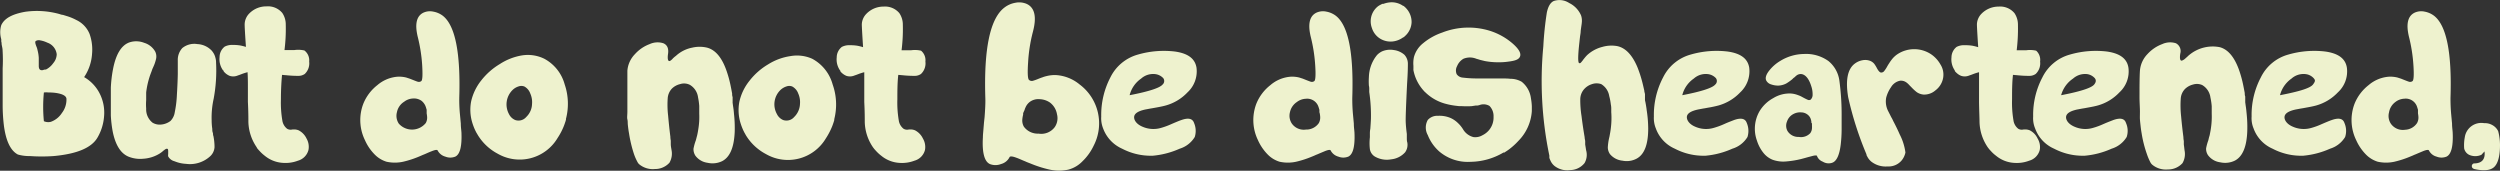 <svg xmlns="http://www.w3.org/2000/svg" viewBox="0 0 356.6 24.35"><rect x="0" y="0" width="356.6" height="24.35" fill="#333333" stroke="none"/><defs><style>.cls-1{fill:#eef2ce;}</style></defs><title>Asset 60</title><g id="Layer_2" data-name="Layer 2"><g id="Src2_type"><path class="cls-1" d="M14.09,13.1a6,6,0,0,1,.75,3.55,7,7,0,0,1-.95,3q-1.28,2.16-6.23,2.61a24.1,24.1,0,0,1-3.4,0,5.8,5.8,0,0,1-1.71-.22Q1,21.23.56,17.94A24.32,24.32,0,0,1,.38,15c0-.44,0-.93,0-1.47v-.7l0-.68,0-.64,0-.28V11q0-.62,0-1.26A22,22,0,0,0,.37,7.21c0-.3-.09-.6-.14-.91,0-.11,0-.24-.05-.38l0-.17,0-.16a3.46,3.46,0,0,1,0-2C.63,2.6,1.78,2,3.6,1.68A12,12,0,0,1,8.47,2l.28.09L9,2.13l.62.19a7.46,7.46,0,0,1,1.26.53,3.76,3.76,0,0,1,1.9,2,6.64,6.64,0,0,1,.35,2.83A6.69,6.69,0,0,1,12,11,5.62,5.62,0,0,1,14.09,13.1Zm-9-7.23c-.1.07-.07.3.07.68.05.12.09.22.12.31s.07.27.1.4a5.46,5.46,0,0,1,.15,1c0,.16,0,.37,0,.61V9.4c0,.32.09.51.25.58a.51.51,0,0,0,.39,0l.21-.06.09,0,.08,0A2.87,2.87,0,0,0,7.6,9a2,2,0,0,0,.49-1.26A2,2,0,0,0,6.74,6.08a3.69,3.69,0,0,0-1-.32A.83.83,0,0,0,5.07,5.87ZM7.24,17.38a3.11,3.11,0,0,0,1.58-1.25,3.13,3.13,0,0,0,.66-2c0-.43-.51-.72-1.48-.87a7.4,7.4,0,0,0-1.07-.07,3.29,3.29,0,0,0-.67,0,20.84,20.84,0,0,0,0,4.1A1.56,1.56,0,0,0,7.24,17.38Z"/><path class="cls-1" d="M30.48,14.07a12.47,12.47,0,0,0-.29,3.12q0,.57.09,1.2c0,.17,0,.34.07.53s0,.28.09.48A8,8,0,0,1,30.6,21,1.92,1.92,0,0,1,30,22.27a4.26,4.26,0,0,1-3.48,1.1A4.9,4.9,0,0,1,24.89,23a1.41,1.41,0,0,1-.9-.69.93.93,0,0,1,0-.32v-.16l0-.16c0-.25,0-.4-.11-.44s-.24,0-.47.19l-.14.1-.15.14-.31.22a5,5,0,0,1-2.36.76,4.45,4.45,0,0,1-2.13-.3c-1.1-.46-1.84-1.64-2.23-3.51a16.79,16.79,0,0,1-.28-2.37c0-.34,0-.7,0-1.1,0-.16,0-.33,0-.5V13.6c0-.38,0-.75,0-1.1a18.34,18.34,0,0,1,.3-2.58c.41-2.18,1.2-3.48,2.37-3.88a3.08,3.08,0,0,1,2.09.07,2.68,2.68,0,0,1,1.57,1.25,1.6,1.6,0,0,1,.13,1,5.63,5.63,0,0,1-.38,1.14l-.15.33-.13.37c-.11.29-.22.57-.3.84a11.74,11.74,0,0,0-.46,2.15l0,.23,0,.28c0,.21,0,.4,0,.57a8.39,8.39,0,0,0,0,1.23,2.41,2.41,0,0,0,.91,2,2,2,0,0,0,1.29.26,2.58,2.58,0,0,0,1.26-.5A2.21,2.21,0,0,0,24.93,16a15.24,15.24,0,0,0,.3-2.42c.06-1,.11-2,.13-3,0-.16,0-.35,0-.55V9.7l0-.25c0-.36,0-.63,0-.82A2.49,2.49,0,0,1,26,6.86a2.72,2.72,0,0,1,2.17-.57,3,3,0,0,1,2.09,1l.06.09a2.21,2.21,0,0,1,.4.83,2.5,2.5,0,0,1,.1.74A21.93,21.93,0,0,1,30.48,14.07Z"/><path class="cls-1" d="M42.6,18.59a2.54,2.54,0,0,1,1.13,1.18A2.36,2.36,0,0,1,44,21.39a2.14,2.14,0,0,1-1.5,1.53,5,5,0,0,1-2.29.3,4.46,4.46,0,0,1-2.44-1,5.53,5.53,0,0,1-.76-.7c-.09-.09-.17-.19-.26-.29l-.09-.12L36.61,21a6.67,6.67,0,0,1-1.18-3.6c0-.56,0-1.51-.07-2.87V13.6c0-.36,0-.69,0-1,0-.8,0-1.56-.05-2.3a7.41,7.41,0,0,0-.77.24l-.34.13-.29.1a1.64,1.64,0,0,1-1.15.05,2.11,2.11,0,0,1-.64-.41l-.21-.21,0-.09L31.79,10a2.72,2.72,0,0,1-.47-1.85,1.91,1.91,0,0,1,.73-1.5,2.3,2.3,0,0,1,1.19-.24,6.18,6.18,0,0,1,1,.07,7.3,7.3,0,0,1,.84.21q-.2-2.92-.18-3.27a2.25,2.25,0,0,1,.68-1.52A3.38,3.38,0,0,1,38,.91a2.66,2.66,0,0,1,2.26.93,2.91,2.91,0,0,1,.5,1.68,24,24,0,0,1-.18,3.62H42a3.94,3.94,0,0,1,1.42.06,1.76,1.76,0,0,1,.68,1.58,2.08,2.08,0,0,1-.63,1.77,1.56,1.56,0,0,1-.93.27c-.28,0-.85,0-1.72-.09l-.59-.05c-.11,1.17-.16,2.33-.16,3.49a15.17,15.17,0,0,0,.2,3,1.83,1.83,0,0,0,.69,1.2,1,1,0,0,0,.75.1h.2a.74.74,0,0,1,.21,0A1.8,1.8,0,0,1,42.6,18.59Z"/><path class="cls-1" d="M65.51,13.94a21.23,21.23,0,0,0,.1,2.4l.06.64.06.65c0,.51.07.93.09,1.27.08,2-.21,3.12-.88,3.44a1.89,1.89,0,0,1-1.42,0,1.74,1.74,0,0,1-1.09-.87c-.06-.14-.33-.11-.83.09-.16.06-.43.17-.81.34l-.23.1-.25.1-.51.22a14.07,14.07,0,0,1-2.3.75,5.54,5.54,0,0,1-2.36,0A4,4,0,0,1,53.41,22a6.74,6.74,0,0,1-1.35-2,6.5,6.5,0,0,1-.23-5.22,6.4,6.4,0,0,1,2-2.64,5,5,0,0,1,2.9-1.2,4.25,4.25,0,0,1,1.22.12l.49.16.46.18c.35.14.58.23.7.26a.55.55,0,0,0,.5-.1c.17-.15.2-.9.12-2.26a22.29,22.29,0,0,0-.6-3.91c-.49-1.91-.23-3.11.79-3.59a2.24,2.24,0,0,1,1.4-.14,3.17,3.17,0,0,1,1.34.58Q65.81,4.29,65.51,13.94Zm-4.78,3.61a1.55,1.55,0,0,0,.19-.92,4,4,0,0,0-.06-.45l0-.19,0-.16,0-.18-.06-.19a3.37,3.37,0,0,0-.13-.38,1.93,1.93,0,0,0-.53-.69,1.86,1.86,0,0,0-1.25-.34,2.22,2.22,0,0,0-1.24.46A2.27,2.27,0,0,0,56.62,16a2,2,0,0,0,.27,1.64,2.52,2.52,0,0,0,3.84-.09Z"/><path class="cls-1" d="M77.64,8.38a5.92,5.92,0,0,1,2.91,3.67,8.54,8.54,0,0,1,.18,4.9l0,.06v.08a1.67,1.67,0,0,0-.06.2c-.07.21-.14.42-.22.63a9.25,9.25,0,0,1-.92,1.77A6.29,6.29,0,0,1,71,21.93a7.34,7.34,0,0,1-2.9-2.76,2.75,2.75,0,0,0-.15-.25l-.19-.38a8.51,8.51,0,0,1-.4-1.06,6.35,6.35,0,0,1-.16-3,7.39,7.39,0,0,1,1.44-3,9.58,9.58,0,0,1,2.65-2.34A8.28,8.28,0,0,1,74.47,7.9,5.34,5.34,0,0,1,77.64,8.38Zm-1.75,6.44a3,3,0,0,0-.25-1.48,1.84,1.84,0,0,0-.84-1,1.19,1.19,0,0,0-.87,0,2.11,2.11,0,0,0-.83.51,2.88,2.88,0,0,0-.5,3.42,1.74,1.74,0,0,0,.89.85,1.44,1.44,0,0,0,1.57-.43A2.66,2.66,0,0,0,75.89,14.82Z"/><path class="cls-1" d="M89.72,19c-.07-.38-.12-.77-.16-1.15s0-.53-.07-.82,0-.63,0-1.12,0-1.22,0-1.84c0-1.7,0-3,0-4a3.81,3.81,0,0,1,1.09-2.36,5.26,5.26,0,0,1,2.09-1.42,2.7,2.7,0,0,1,1.95-.12c.56.24.78.74.67,1.51s0,1.14.3,1A1.6,1.6,0,0,0,96,8.31l.25-.22L96.37,8l.12-.1a4.74,4.74,0,0,1,2.23-1.1,4.61,4.61,0,0,1,2.15,0c1.15.31,2.06,1.36,2.71,3.15a16.23,16.23,0,0,1,.64,2.3c.07.34.14.7.21,1.09,0,.15,0,.32.07.5l0,.23,0,.22,0,.18,0,.19.06.45a10.57,10.57,0,0,1,.13,1.08,18.43,18.43,0,0,1,.11,2.6c-.09,2.22-.68,3.62-1.78,4.19a3.16,3.16,0,0,1-2.09.24,2.58,2.58,0,0,1-1.73-1,1.7,1.7,0,0,1-.28-1A7.1,7.1,0,0,1,99.26,20l.09-.35.1-.38c.07-.31.12-.6.16-.87a10.66,10.66,0,0,0,.13-2.19v-.52c0-.21,0-.41,0-.58a9.2,9.2,0,0,0-.17-1.22,2.42,2.42,0,0,0-1.19-1.8A1.85,1.85,0,0,0,97,12a2.46,2.46,0,0,0-1.19.67,2.24,2.24,0,0,0-.57,1.38,13.28,13.28,0,0,0,.06,2.44c.09,1,.19,2,.32,3q0,.26.06.57l0,.25,0,.24c0,.36.08.63.1.82a2.58,2.58,0,0,1-.29,1.84,2.76,2.76,0,0,1-2.08.9,3.05,3.05,0,0,1-2.2-.65,1.12,1.12,0,0,1-.3-.39,6.92,6.92,0,0,1-.5-1.16A18.52,18.52,0,0,1,89.72,19Z"/><path class="cls-1" d="M115.85,8.38a5.93,5.93,0,0,1,2.92,3.67A8.54,8.54,0,0,1,119,17l0,.06v.08a1.67,1.67,0,0,0-.06.2c-.07.21-.14.42-.22.63a9.86,9.86,0,0,1-.92,1.77,6.29,6.29,0,0,1-8.54,2.24,7.37,7.37,0,0,1-2.91-2.76,1.48,1.48,0,0,0-.14-.25l-.19-.38a8.51,8.51,0,0,1-.4-1.06,6.35,6.35,0,0,1-.16-3,7.27,7.27,0,0,1,1.44-3,9.44,9.44,0,0,1,2.65-2.34,8.22,8.22,0,0,1,3.22-1.19A5.31,5.31,0,0,1,115.85,8.38Zm-1.74,6.44a3,3,0,0,0-.25-1.48,1.85,1.85,0,0,0-.85-1,1.16,1.16,0,0,0-.86,0,2.21,2.21,0,0,0-.84.51,2.85,2.85,0,0,0-.49,3.42,1.74,1.74,0,0,0,.89.85,1.44,1.44,0,0,0,1.57-.43A2.74,2.74,0,0,0,114.11,14.82Z"/><path class="cls-1" d="M130.52,18.59a2.54,2.54,0,0,1,1.13,1.18,2.36,2.36,0,0,1,.29,1.62,2.14,2.14,0,0,1-1.5,1.53,5,5,0,0,1-2.3.3,4.46,4.46,0,0,1-2.43-1,5.53,5.53,0,0,1-.76-.7c-.09-.09-.17-.19-.26-.29l-.09-.12-.07-.09a6.67,6.67,0,0,1-1.18-3.6c0-.56,0-1.51-.07-2.87V13.6c0-.36,0-.69,0-1,0-.8,0-1.56,0-2.3a7.41,7.41,0,0,0-.77.24l-.34.13-.29.1a1.64,1.64,0,0,1-1.15.05,2.11,2.11,0,0,1-.64-.41,2.08,2.08,0,0,1-.21-.21l0-.09-.06-.07a2.72,2.72,0,0,1-.47-1.85,1.91,1.91,0,0,1,.73-1.5,2.3,2.3,0,0,1,1.19-.24,6.18,6.18,0,0,1,1,.07,7.3,7.3,0,0,1,.84.21q-.19-2.92-.18-3.27a2.25,2.25,0,0,1,.68-1.52,3.38,3.38,0,0,1,2.41-1,2.66,2.66,0,0,1,2.26.93,2.91,2.91,0,0,1,.5,1.68,24,24,0,0,1-.18,3.62h1.36a3.94,3.94,0,0,1,1.42.06A1.76,1.76,0,0,1,132,8.78a2.08,2.08,0,0,1-.63,1.77,1.56,1.56,0,0,1-.93.27c-.28,0-.85,0-1.72-.09l-.59-.05C128,11.85,128,13,128,14.17a15.17,15.17,0,0,0,.2,3,1.83,1.83,0,0,0,.69,1.2,1,1,0,0,0,.75.1h.2a.74.74,0,0,1,.21,0A1.8,1.8,0,0,1,130.52,18.59Z"/><path class="cls-1" d="M141.2,23.4c-.78-.35-1.13-1.62-1-3.81,0-.39.06-.86.1-1.42l.06-.72.08-.73c.09-1.17.13-2.06.11-2.67q-.35-10.71,2.76-13A3.49,3.49,0,0,1,144.81.4a2.7,2.7,0,0,1,1.62.15c1.17.53,1.47,1.87.9,4a22.19,22.19,0,0,0-.68,4.33c-.1,1.52-.06,2.36.13,2.52a.6.6,0,0,0,.57.12,6.72,6.72,0,0,0,.8-.29c.21-.08.38-.15.52-.19a3.81,3.81,0,0,1,.58-.18,4.78,4.78,0,0,1,1.39-.15A5.85,5.85,0,0,1,154,12.05a6.92,6.92,0,0,1,2,8.73A7.56,7.56,0,0,1,154.41,23a4.32,4.32,0,0,1-2,1.19,6.16,6.16,0,0,1-2.7,0,16.41,16.41,0,0,1-2.63-.83l-.61-.24-.27-.12-.27-.11c-.44-.19-.74-.32-.92-.38-.58-.22-.9-.25-1-.11a1.89,1.89,0,0,1-1.23,1A2.16,2.16,0,0,1,141.2,23.4Zm4.74-7.25,0,.19-.05.22a4.61,4.61,0,0,0-.07.5,1.8,1.8,0,0,0,.22,1,2.45,2.45,0,0,0,2.1,1,2.4,2.4,0,0,0,2.31-.93,2.24,2.24,0,0,0,.32-1.83,2.63,2.63,0,0,0-1-1.67,2.75,2.75,0,0,0-1.44-.48,2.06,2.06,0,0,0-1.42.37,1.94,1.94,0,0,0-.61.76,2.3,2.3,0,0,0-.16.42L146,16Z"/><path class="cls-1" d="M165.62,18.24a10.46,10.46,0,0,0,1.49-.55l.37-.16.36-.15c.27-.11.49-.2.68-.26q1.48-.53,1.8.42a2.87,2.87,0,0,1,.1,2,3.82,3.82,0,0,1-2.15,1.67,12,12,0,0,1-3.81,1,8.84,8.84,0,0,1-4.4-1,5.07,5.07,0,0,1-2.71-2.89,3.88,3.88,0,0,1-.27-1.7,11.57,11.57,0,0,1,1.31-5.59,6.23,6.23,0,0,1,3.9-3.24,13.29,13.29,0,0,1,5.3-.44c1.85.26,2.87,1,3.08,2.31a4.08,4.08,0,0,1-1.29,3.52,6.74,6.74,0,0,1-3.08,1.86c-.38.11-.88.21-1.5.32l-.39.07-.36.06-.69.13c-1,.22-1.51.55-1.58,1s.28,1.05,1.11,1.42A3.87,3.87,0,0,0,165.62,18.24Zm-.85-7.67a2.57,2.57,0,0,0-2,.64,4.08,4.08,0,0,0-1.64,2.37q4.09-.79,4.7-1.52a.67.67,0,0,0,.09-.92A1.87,1.87,0,0,0,164.77,10.57Z"/><path class="cls-1" d="M192.89,13.94a23.93,23.93,0,0,0,.1,2.4l.06.64.06.65c0,.51.07.93.09,1.27.09,2-.21,3.12-.88,3.44a1.89,1.89,0,0,1-1.42,0,1.74,1.74,0,0,1-1.09-.87c-.05-.14-.33-.11-.83.09l-.81.34-.23.1-.25.1c-.18.09-.36.16-.51.22a14.07,14.07,0,0,1-2.3.75,5.54,5.54,0,0,1-2.36,0A4,4,0,0,1,180.79,22a6.93,6.93,0,0,1-1.35-2,6.54,6.54,0,0,1-.23-5.22,6.4,6.4,0,0,1,2-2.64,5,5,0,0,1,2.9-1.2,4.25,4.25,0,0,1,1.22.12l.5.16.45.18c.35.14.59.23.7.26a.55.55,0,0,0,.5-.1c.17-.15.21-.9.12-2.26a22.29,22.29,0,0,0-.6-3.91c-.49-1.91-.23-3.11.79-3.59a2.26,2.26,0,0,1,1.41-.14,3.18,3.18,0,0,1,1.33.58Q193.21,4.29,192.89,13.94Zm-4.77,3.61a1.63,1.63,0,0,0,.19-.92,4,4,0,0,0-.06-.45L188.2,16l0-.16,0-.18-.06-.19a3.37,3.37,0,0,0-.13-.38,1.7,1.7,0,0,0-1.77-1,2.22,2.22,0,0,0-1.25.46A2.31,2.31,0,0,0,184,16a2,2,0,0,0,.28,1.64,2.08,2.08,0,0,0,2,.84A2.15,2.15,0,0,0,188.12,17.55Z"/><path class="cls-1" d="M196.19,8.15l.14-.19a2,2,0,0,1,.19-.21,2.71,2.71,0,0,1,.59-.41,2.93,2.93,0,0,1,1.71-.2,2.81,2.81,0,0,1,1.5.67,1.88,1.88,0,0,1,.5,1.23c0,.33,0,1.27-.11,2.85-.15,3.06-.22,4.88-.2,5.46s.08,1.16.16,1.76l0,.33,0,.31q0,.38.06.54a1.82,1.82,0,0,1-.31,1.44,3.1,3.1,0,0,1-2,1,3.4,3.4,0,0,1-2.31-.4,1.52,1.52,0,0,1-.71-1.05,7.6,7.6,0,0,1,0-1.7l0-.28,0-.28q0-.34.06-.63.06-.75.09-1.44a22.73,22.73,0,0,0-.24-3.82V13l0-.07,0-.2c0-.17,0-.33-.05-.49a9.15,9.15,0,0,1,0-1.27A5.21,5.21,0,0,1,196.19,8.15ZM195.72,2a2.71,2.71,0,0,1,.86-1.12A2.89,2.89,0,0,1,197,.64l.16-.09.08,0,0,0h0l.08,0,.22-.07a3.47,3.47,0,0,1,.7-.14,2.82,2.82,0,0,1,1.9.5l0,0,.06,0,.16.13a3.2,3.2,0,0,1,.43.47,2.86,2.86,0,0,1,.56,1.73,2.77,2.77,0,0,1-.56,1.56,2.85,2.85,0,0,1-.41.44l-.16.15-.06,0,0,0a3.08,3.08,0,0,1-1.56.6A2.85,2.85,0,0,1,197,5.59,2.73,2.73,0,0,1,195.69,4,2.75,2.75,0,0,1,195.72,2Z"/><path class="cls-1" d="M203,6.16a8.64,8.64,0,0,1,2.7-1.51,10.3,10.3,0,0,1,6.93-.22,9.22,9.22,0,0,1,3.09,1.74c.89.77,1.26,1.39,1.11,1.85s-.69.65-1.68.77a8.9,8.9,0,0,1-1.09.09h-.61a10,10,0,0,1-1.64-.17l-.66-.16-.29-.09-.28-.08a2.41,2.41,0,0,0-1.83,0,2.14,2.14,0,0,0-.91,1.05,1.31,1.31,0,0,0-.06,1.15,1.16,1.16,0,0,0,.88.49,16.31,16.31,0,0,0,2,.12l1.66,0h1.3c.88,0,1.48,0,1.79.05a3.21,3.21,0,0,1,1.64.42,3.57,3.57,0,0,1,1.32,2.35,8.08,8.08,0,0,1,.13,1.15v.69a6.67,6.67,0,0,1-1.91,4.24,9.52,9.52,0,0,1-1.32,1.2c-.16.12-.33.24-.51.35l-.17.12-.08,0-.06,0a9.42,9.42,0,0,1-4.65,1.32,6.3,6.3,0,0,1-4.44-1.42,6.09,6.09,0,0,1-1.7-2.39,2.19,2.19,0,0,1,0-2.16,1.8,1.8,0,0,1,1.44-.59,4,4,0,0,1,1.83.32,3.61,3.61,0,0,1,1.05.73,4,4,0,0,1,.39.42l.16.21.14.21a2.41,2.41,0,0,0,1.48,1.14,2,2,0,0,0,1.31-.26,2.85,2.85,0,0,0,1-.81,2.81,2.81,0,0,0,.58-1.83,2.06,2.06,0,0,0-.58-1.54A1.65,1.65,0,0,0,211,15l-.24.05-.25,0-.57.09a11.38,11.38,0,0,1-1.43,0h-.18l-.2,0-.52-.06a10.14,10.14,0,0,1-1.31-.25,6.54,6.54,0,0,1-3-1.67l-.08-.07-.07-.07-.21-.24a6,6,0,0,1-1.33-2.78V10a.77.77,0,0,1,0-.15c0-.16,0-.31,0-.47a4.27,4.27,0,0,1,.07-1.22A3.77,3.77,0,0,1,203,6.16Z"/><path class="cls-1" d="M220.14,6.61a47.09,47.09,0,0,1,.5-4.82c.19-.9.53-1.45,1-1.65a2.52,2.52,0,0,1,2.19.29,3.49,3.49,0,0,1,1.7,1.79,2.4,2.4,0,0,1,.09,1.07c0,.11-.07.49-.15,1.12,0,.31-.07.59-.1.85l-.12,1.09c-.18,1.7-.18,2.58,0,2.65s.25-.08.46-.32l.13-.18.16-.2c.14-.17.26-.31.38-.43a5,5,0,0,1,2.18-1.18,4.67,4.67,0,0,1,2.14-.11c1.18.26,2.13,1.27,2.86,3a17.42,17.42,0,0,1,.73,2.27c.08.32.16.67.25,1.06,0,.15.06.32.1.5l0,.22,0,.22,0,.18,0,.19c0,.15.06.31.08.45.07.37.13.74.17,1.09a17.61,17.61,0,0,1,.21,2.57c0,2.23-.52,3.65-1.6,4.27a3,3,0,0,1-2.06.32,2.67,2.67,0,0,1-1.78-.92,1.67,1.67,0,0,1-.32-1,7.92,7.92,0,0,1,.16-1.2l.08-.35.07-.39c.06-.31.1-.59.13-.87a11.42,11.42,0,0,0,.05-2.19l0-.25,0-.27q0-.3-.06-.57a7.92,7.92,0,0,0-.23-1.21A2.43,2.43,0,0,0,228.4,12a2,2,0,0,0-1.32,0,2.46,2.46,0,0,0-1.14.74,2.22,2.22,0,0,0-.53,1.39,14.52,14.52,0,0,0,.18,2.43c.12,1,.27,2,.44,3,0,.16.05.35.08.55l0,.25,0,.25c.06.35.1.62.13.81a2.35,2.35,0,0,1-.22,1.84,2.68,2.68,0,0,1-2,1,3,3,0,0,1-2.22-.54,2,2,0,0,1-.65-.83,2.5,2.5,0,0,1-.15-.38l0-.18,0-.06v-.07A52.11,52.11,0,0,1,220.14,6.61Z"/><path class="cls-1" d="M244.45,18.24a10.5,10.5,0,0,0,1.5-.55l.36-.16.37-.15.67-.26c1-.35,1.6-.21,1.81.42a2.87,2.87,0,0,1,.1,2,3.81,3.81,0,0,1-2.16,1.67,11.91,11.91,0,0,1-3.8,1,8.84,8.84,0,0,1-4.4-1,5,5,0,0,1-2.71-2.89,3.9,3.9,0,0,1-.28-1.7,11.46,11.46,0,0,1,1.32-5.59,6.23,6.23,0,0,1,3.9-3.24,13.29,13.29,0,0,1,5.3-.44c1.85.26,2.87,1,3.08,2.31a4.11,4.11,0,0,1-1.29,3.52,6.8,6.8,0,0,1-3.08,1.86,15.12,15.12,0,0,1-1.51.32l-.38.07-.36.06-.69.13c-1,.22-1.52.55-1.58,1s.28,1.05,1.11,1.42A3.85,3.85,0,0,0,244.45,18.24Zm-.85-7.67a2.56,2.56,0,0,0-2,.64,4.08,4.08,0,0,0-1.64,2.37q4.09-.79,4.7-1.52a.67.67,0,0,0,.09-.92A1.87,1.87,0,0,0,243.6,10.57Z"/><path class="cls-1" d="M260,23.06a1.4,1.4,0,0,1-.82-.8c0-.11-.26-.12-.7,0l-.72.19-.21.06-.22.06-.45.12a13.12,13.12,0,0,1-2,.33,4.55,4.55,0,0,1-2-.22,3.19,3.19,0,0,1-1.35-1,5.36,5.36,0,0,1-.92-1.74,5,5,0,0,1,.35-4.16A5.13,5.13,0,0,1,252.93,14a4.44,4.44,0,0,1,2.57-.66,3.63,3.63,0,0,1,1,.24,3.27,3.27,0,0,1,.41.17l.35.19c.28.15.47.24.57.28a.45.45,0,0,0,.43,0,.94.94,0,0,0,.29-.75,3.47,3.47,0,0,0-.19-1.17c-.31-1-.77-1.61-1.36-1.73a1,1,0,0,0-.72.18A2.62,2.62,0,0,0,256,11l-.19.14-.17.17a7,7,0,0,1-.85.6,2.66,2.66,0,0,1-1.15.3,3,3,0,0,1-1-.17,1.15,1.15,0,0,1-.71-.57c-.17-.38,0-.87.47-1.45a5.75,5.75,0,0,1,1.52-1.32,6.61,6.61,0,0,1,3.4-1,5.49,5.49,0,0,1,3.48,1,4.33,4.33,0,0,1,1.57,2.81,36.2,36.2,0,0,1,.32,5.13v.22l0,.22v1.48a19.36,19.36,0,0,1-.13,2.07c-.19,1.54-.61,2.41-1.26,2.6A1.58,1.58,0,0,1,260,23.06Zm-1.63-5.58,0-.15a2.21,2.21,0,0,0-.07-.3,1.31,1.31,0,0,0-.37-.6,1.51,1.51,0,0,0-1-.4,2,2,0,0,0-1.09.22,1.86,1.86,0,0,0-.94,1.08,1.56,1.56,0,0,0,.06,1.34,1.79,1.79,0,0,0,1.62.86,1.81,1.81,0,0,0,1.63-.53,1.28,1.28,0,0,0,.25-.71,2.28,2.28,0,0,0,0-.37l0-.16v-.13Z"/><path class="cls-1" d="M263.63,13.89q-.63-3.72,1-4.86a2.53,2.53,0,0,1,1-.43,2,2,0,0,1,1.15.09,1.51,1.51,0,0,1,.56.41,4.8,4.8,0,0,1,.34.54c.23.45.44.69.63.71a.54.54,0,0,0,.47-.24,4.39,4.39,0,0,0,.43-.67c.11-.19.2-.33.27-.43a5.09,5.09,0,0,1,.31-.45,3.47,3.47,0,0,1,.85-.82,4.35,4.35,0,0,1,4.81,0,4.29,4.29,0,0,1,1.32,1.43,2.69,2.69,0,0,1,.35,2.16,2.84,2.84,0,0,1-1.05,1.56,2.43,2.43,0,0,1-1.67.6,2,2,0,0,1-1-.35,6.92,6.92,0,0,1-.77-.71l-.19-.19-.18-.19a2.4,2.4,0,0,0-.36-.31,1.33,1.33,0,0,0-.85-.23,1.93,1.93,0,0,0-1.31.92,4.68,4.68,0,0,0-.69,1.48,3,3,0,0,0,.31,2l.31.61.09.18.1.17c.08.15.14.28.19.39.35.67.66,1.3.92,1.9a7.87,7.87,0,0,1,.82,2.59,2.61,2.61,0,0,1-.55,1.15,2.43,2.43,0,0,1-2,.84,3.33,3.33,0,0,1-2.31-.68,2.29,2.29,0,0,1-.54-.65l-.15-.28a.3.3,0,0,1,0-.1l0,0v0A47.18,47.18,0,0,1,263.63,13.89Z"/><path class="cls-1" d="M289.53,18.59a2.48,2.48,0,0,1,1.12,1.18,2.32,2.32,0,0,1,.3,1.62,2.14,2.14,0,0,1-1.5,1.53,5,5,0,0,1-2.3.3,4.43,4.43,0,0,1-2.43-1,5,5,0,0,1-.76-.7,3.58,3.58,0,0,1-.26-.29l-.09-.12-.07-.09a6.67,6.67,0,0,1-1.18-3.6c0-.56-.05-1.51-.07-2.87V13.6c0-.36,0-.69,0-1,0-.8,0-1.56,0-2.3a7.41,7.41,0,0,0-.77.24l-.34.13-.29.1a1.65,1.65,0,0,1-1.15.05,2,2,0,0,1-.64-.41,2.08,2.08,0,0,1-.21-.21l-.06-.09,0-.07a2.72,2.72,0,0,1-.47-1.85,1.91,1.91,0,0,1,.73-1.5,2.28,2.28,0,0,1,1.19-.24,6.18,6.18,0,0,1,1.05.07,7.84,7.84,0,0,1,.84.21q-.19-2.92-.18-3.27a2.24,2.24,0,0,1,.67-1.52,3.4,3.4,0,0,1,2.42-1,2.66,2.66,0,0,1,2.26.93,2.91,2.91,0,0,1,.5,1.68,25.46,25.46,0,0,1-.18,3.62h1.36a3.94,3.94,0,0,1,1.42.06A1.76,1.76,0,0,1,291,8.78a2.08,2.08,0,0,1-.63,1.77,1.56,1.56,0,0,1-.93.27c-.28,0-.86,0-1.72-.09l-.59-.05C287,11.85,287,13,287,14.17a15.17,15.17,0,0,0,.2,3,1.83,1.83,0,0,0,.69,1.2,1,1,0,0,0,.75.1h.2a.74.74,0,0,1,.21,0A1.88,1.88,0,0,1,289.53,18.59Z"/><path class="cls-1" d="M298.55,18.24a10,10,0,0,0,1.49-.55l.37-.16.37-.15.67-.26q1.5-.53,1.8.42a2.76,2.76,0,0,1,.1,2,3.82,3.82,0,0,1-2.15,1.67,11.9,11.9,0,0,1-3.81,1,8.81,8.81,0,0,1-4.39-1,5,5,0,0,1-2.71-2.89,3.76,3.76,0,0,1-.28-1.7,11.46,11.46,0,0,1,1.32-5.59,6.21,6.21,0,0,1,3.9-3.24,13.29,13.29,0,0,1,5.3-.44c1.84.26,2.87,1,3.07,2.31a4.05,4.05,0,0,1-1.29,3.52,6.71,6.71,0,0,1-3.07,1.86c-.38.11-.89.21-1.51.32l-.38.07-.37.06-.69.13c-1,.22-1.51.55-1.58,1s.29,1.05,1.12,1.42A3.84,3.84,0,0,0,298.55,18.24Zm-.85-7.67a2.58,2.58,0,0,0-2,.64A4.18,4.18,0,0,0,294,13.58q4.11-.79,4.71-1.52c.28-.34.31-.65.08-.92A1.81,1.81,0,0,0,297.7,10.57Z"/><path class="cls-1" d="M305.48,19c-.07-.38-.12-.77-.16-1.15s-.06-.53-.08-.82,0-.63,0-1.12-.05-1.22-.06-1.84c0-1.7,0-3,.06-4a3.85,3.85,0,0,1,1.08-2.36,5.37,5.37,0,0,1,2.1-1.42,2.7,2.7,0,0,1,1.95-.12A1.26,1.26,0,0,1,311,7.62c-.13.8,0,1.14.29,1a1.38,1.38,0,0,0,.47-.32l.25-.22.12-.12.12-.1a5.24,5.24,0,0,1,4.38-1.13c1.15.31,2.05,1.36,2.71,3.15a16.23,16.23,0,0,1,.64,2.3c.07.34.14.7.21,1.09,0,.15,0,.32.07.5l0,.23,0,.22,0,.18,0,.19.06.45c.06.37.1.73.13,1.08a18.32,18.32,0,0,1,.1,2.6c-.08,2.22-.67,3.62-1.77,4.19a3.16,3.16,0,0,1-2.09.24,2.58,2.58,0,0,1-1.73-1,1.62,1.62,0,0,1-.28-1A7.1,7.1,0,0,1,315,20l.08-.35.11-.38c.06-.31.12-.6.16-.87a11.41,11.41,0,0,0,.13-2.19V16l0-.27c0-.21,0-.41,0-.58a9.09,9.09,0,0,0-.18-1.22,2.42,2.42,0,0,0-1.18-1.8,1.87,1.87,0,0,0-1.31-.07,2.47,2.47,0,0,0-1.18.67,2.19,2.19,0,0,0-.57,1.38,14,14,0,0,0,.05,2.44c.09,1,.2,2,.33,3q0,.26.06.57l0,.25,0,.24c.05.36.08.63.1.82a2.58,2.58,0,0,1-.29,1.84,2.76,2.76,0,0,1-2.08.9,3.05,3.05,0,0,1-2.2-.65,1.14,1.14,0,0,1-.31-.39,8,8,0,0,1-.49-1.16A16.64,16.64,0,0,1,305.48,19Z"/><path class="cls-1" d="M329.71,18.24a10,10,0,0,0,1.49-.55l.37-.16.36-.15c.27-.11.49-.2.68-.26q1.49-.53,1.8.42a2.81,2.81,0,0,1,.1,2,3.82,3.82,0,0,1-2.15,1.67,12,12,0,0,1-3.81,1,8.78,8.78,0,0,1-4.39-1,5,5,0,0,1-2.71-2.89,3.76,3.76,0,0,1-.28-1.7,11.46,11.46,0,0,1,1.32-5.59,6.19,6.19,0,0,1,3.89-3.24,13.29,13.29,0,0,1,5.3-.44c1.85.26,2.88,1,3.08,2.31a4.05,4.05,0,0,1-1.29,3.52,6.77,6.77,0,0,1-3.07,1.86c-.38.11-.89.21-1.51.32l-.38.07-.37.06-.69.13c-1,.22-1.51.55-1.58,1s.28,1.05,1.11,1.42A3.87,3.87,0,0,0,329.71,18.24Zm-.85-7.67a2.57,2.57,0,0,0-2,.64,4.13,4.13,0,0,0-1.64,2.37c2.74-.53,4.3-1,4.7-1.52s.32-.65.09-.92A1.84,1.84,0,0,0,328.86,10.57Z"/><path class="cls-1" d="M349.54,13.94a23.93,23.93,0,0,0,.1,2.4l.06.64.06.65c0,.51.07.93.09,1.27.09,2-.21,3.12-.88,3.44a1.89,1.89,0,0,1-1.42,0,1.7,1.7,0,0,1-1.08-.87q-.09-.21-.84.09l-.81.34-.23.1-.25.1c-.18.09-.36.16-.51.22a14.07,14.07,0,0,1-2.3.75,5.54,5.54,0,0,1-2.36,0A4,4,0,0,1,337.44,22a6.93,6.93,0,0,1-1.35-2,6.54,6.54,0,0,1-.23-5.22,6.4,6.4,0,0,1,2-2.64,5,5,0,0,1,2.9-1.2,4.25,4.25,0,0,1,1.22.12l.5.16.45.18c.35.14.59.23.7.26a.54.54,0,0,0,.5-.1c.17-.15.21-.9.12-2.26a22.29,22.29,0,0,0-.6-3.91c-.49-1.91-.23-3.11.79-3.59a2.26,2.26,0,0,1,1.41-.14,3.18,3.18,0,0,1,1.33.58Q349.86,4.29,349.54,13.94Zm-4.77,3.61a1.63,1.63,0,0,0,.19-.92,4,4,0,0,0-.06-.45l0-.19,0-.16,0-.18-.06-.19a3.37,3.37,0,0,0-.13-.38,1.7,1.7,0,0,0-1.77-1,2.22,2.22,0,0,0-1.25.46,2.31,2.31,0,0,0-.92,1.49,2,2,0,0,0,.28,1.64,2.08,2.08,0,0,0,2,.84A2.15,2.15,0,0,0,344.77,17.55Z"/><path class="cls-1" d="M356.6,20.7c0,1.58-.3,2.61-.82,3.11s-1.47.6-2.8.31c-.25-.06-.38-.19-.4-.4a.39.39,0,0,1,.3-.41c1.14,0,1.65-.6,1.51-1.71l-.44.48a2.11,2.11,0,0,1-1.76,0,1.34,1.34,0,0,1-.7-.9,6.05,6.05,0,0,1,.09-1.61,2.38,2.38,0,0,1,2.77-2,2.11,2.11,0,0,1,1.08.23,2,2,0,0,1,.91.91A7.89,7.89,0,0,1,356.6,20.7Z"/></g></g></svg>